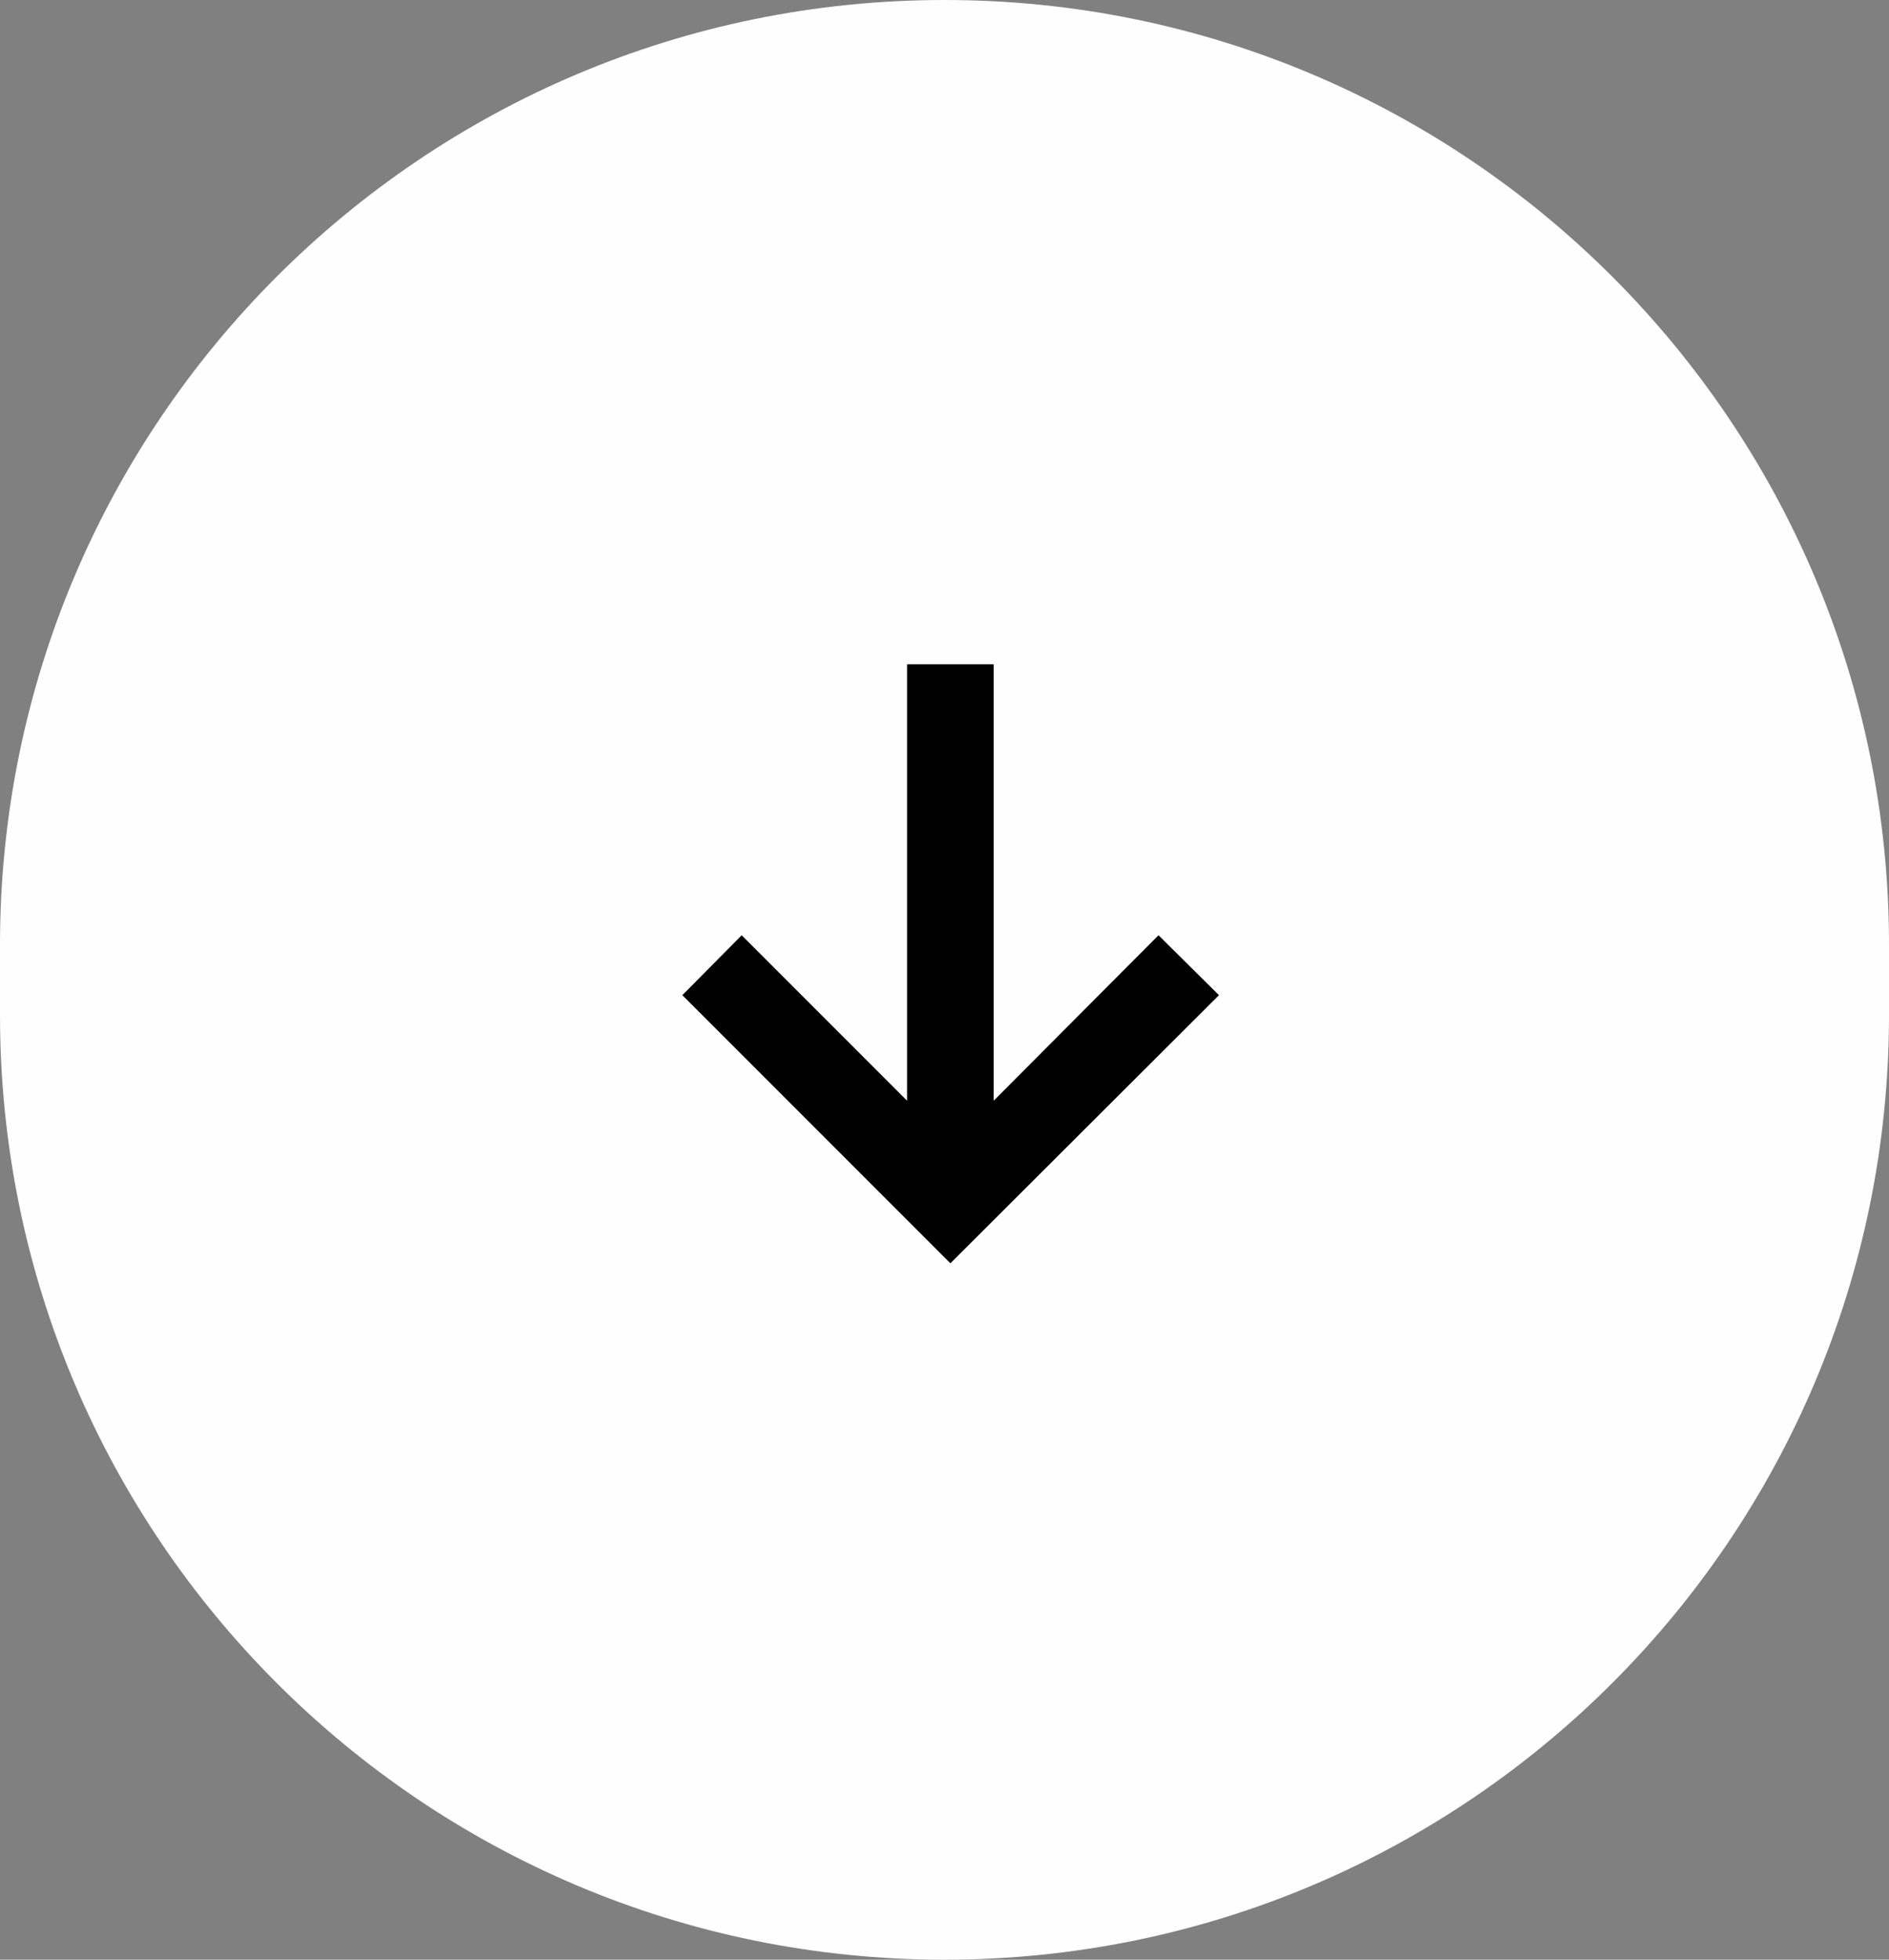 <svg width="27" height="28" viewBox="0 0 27 28" fill="none" xmlns="http://www.w3.org/2000/svg">
<rect x="0" y="0" width="27" height="28" fill="#808080" stroke="none"/>
<path d="M0 13.5C0 6.044 6.044 0 13.5 0V0C20.956 0 27 6.044 27 13.5V14.5C27 21.956 20.956 28 13.5 28V28C6.044 28 0 21.956 0 14.5V13.5Z" fill="#FEFEFE"/>
<path d="M14.203 9.491V15.727L16.559 13.363L17.423 14.219L13.584 18.05L9.753 14.219L10.601 13.363L12.965 15.727V9.491H14.203Z" fill="black"/>
</svg>
